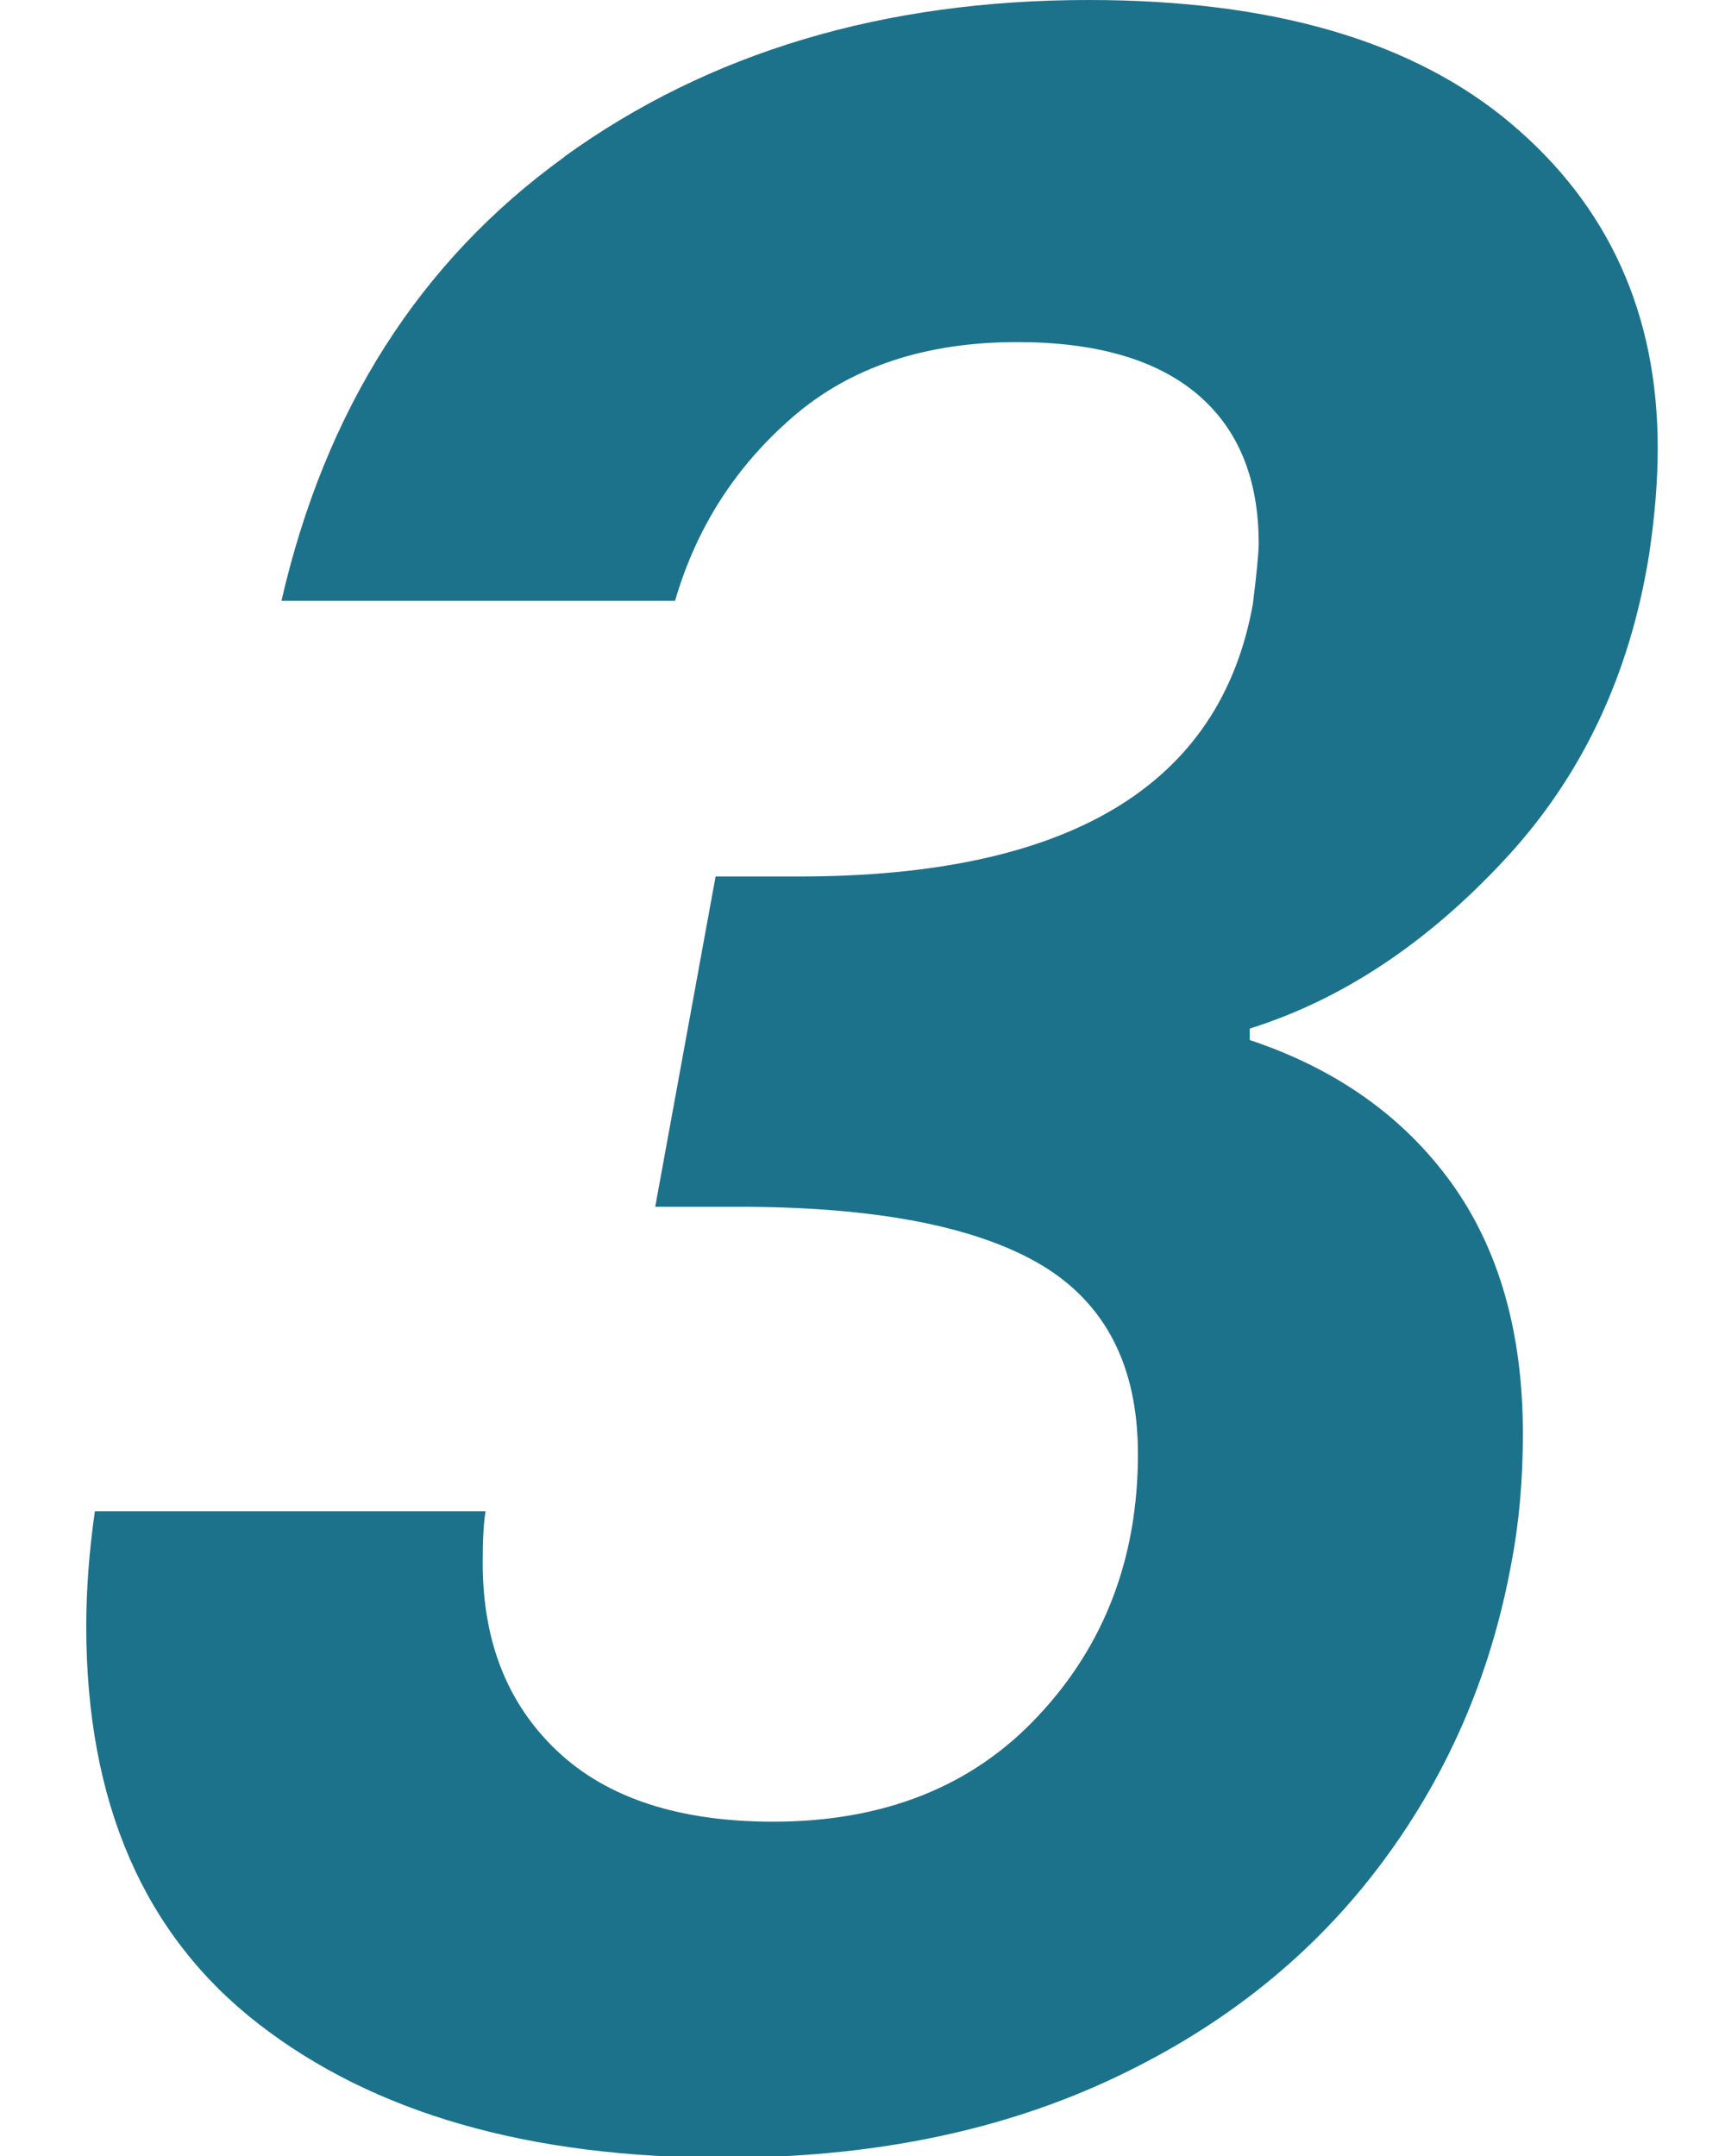 <svg width="60" height="75" viewBox="0 0 60 75" fill="none" xmlns="http://www.w3.org/2000/svg">
<g clip-path="url(#clip0_532_25207)">
<path d="M19.63 5.45C24.66 1.82 30.74 0 37.87 0C44.27 0 49.16 1.43 52.56 4.3C55.96 7.17 57.66 10.93 57.66 15.59C57.66 16.72 57.56 17.96 57.36 19.29C56.69 23.49 55.01 27.04 52.31 29.93C49.61 32.83 46.66 34.78 43.47 35.78V36.18C46.47 37.18 48.8 38.83 50.47 41.13C52.13 43.43 52.97 46.34 52.97 49.87C52.97 51.47 52.84 52.97 52.57 54.37C51.84 58.37 50.27 61.93 47.87 65.06C45.47 68.19 42.34 70.64 38.48 72.41C34.62 74.18 30.19 75.06 25.19 75.06C18.39 75.06 13 73.51 9 70.41C5 67.31 3 62.7 3 56.57C3 55.31 3.1 53.97 3.3 52.57H16.89C16.82 52.97 16.79 53.57 16.79 54.37C16.79 57.1 17.65 59.28 19.39 60.92C21.12 62.55 23.62 63.37 26.89 63.37C30.75 63.37 33.84 62.14 36.13 59.67C38.43 57.21 39.58 54.17 39.58 50.58C39.58 47.52 38.45 45.32 36.18 43.98C33.91 42.65 30.42 41.98 25.69 41.98H22.79L24.89 30.49H27.79C37.18 30.49 42.45 27.33 43.58 21C43.71 19.94 43.78 19.24 43.78 18.9C43.78 16.64 43.06 14.9 41.63 13.7C40.2 12.5 38.11 11.9 35.38 11.9C32.18 11.9 29.58 12.77 27.58 14.5C25.58 16.23 24.22 18.36 23.48 20.9H9.79C11.32 14.24 14.6 9.09 19.63 5.46V5.45Z" fill="#1C728B"/>
</g>
<defs>
<clipPath id="clip0_532_25207">
<rect width="60" height="75" fill="white"/>
</clipPath>
</defs>
</svg>
